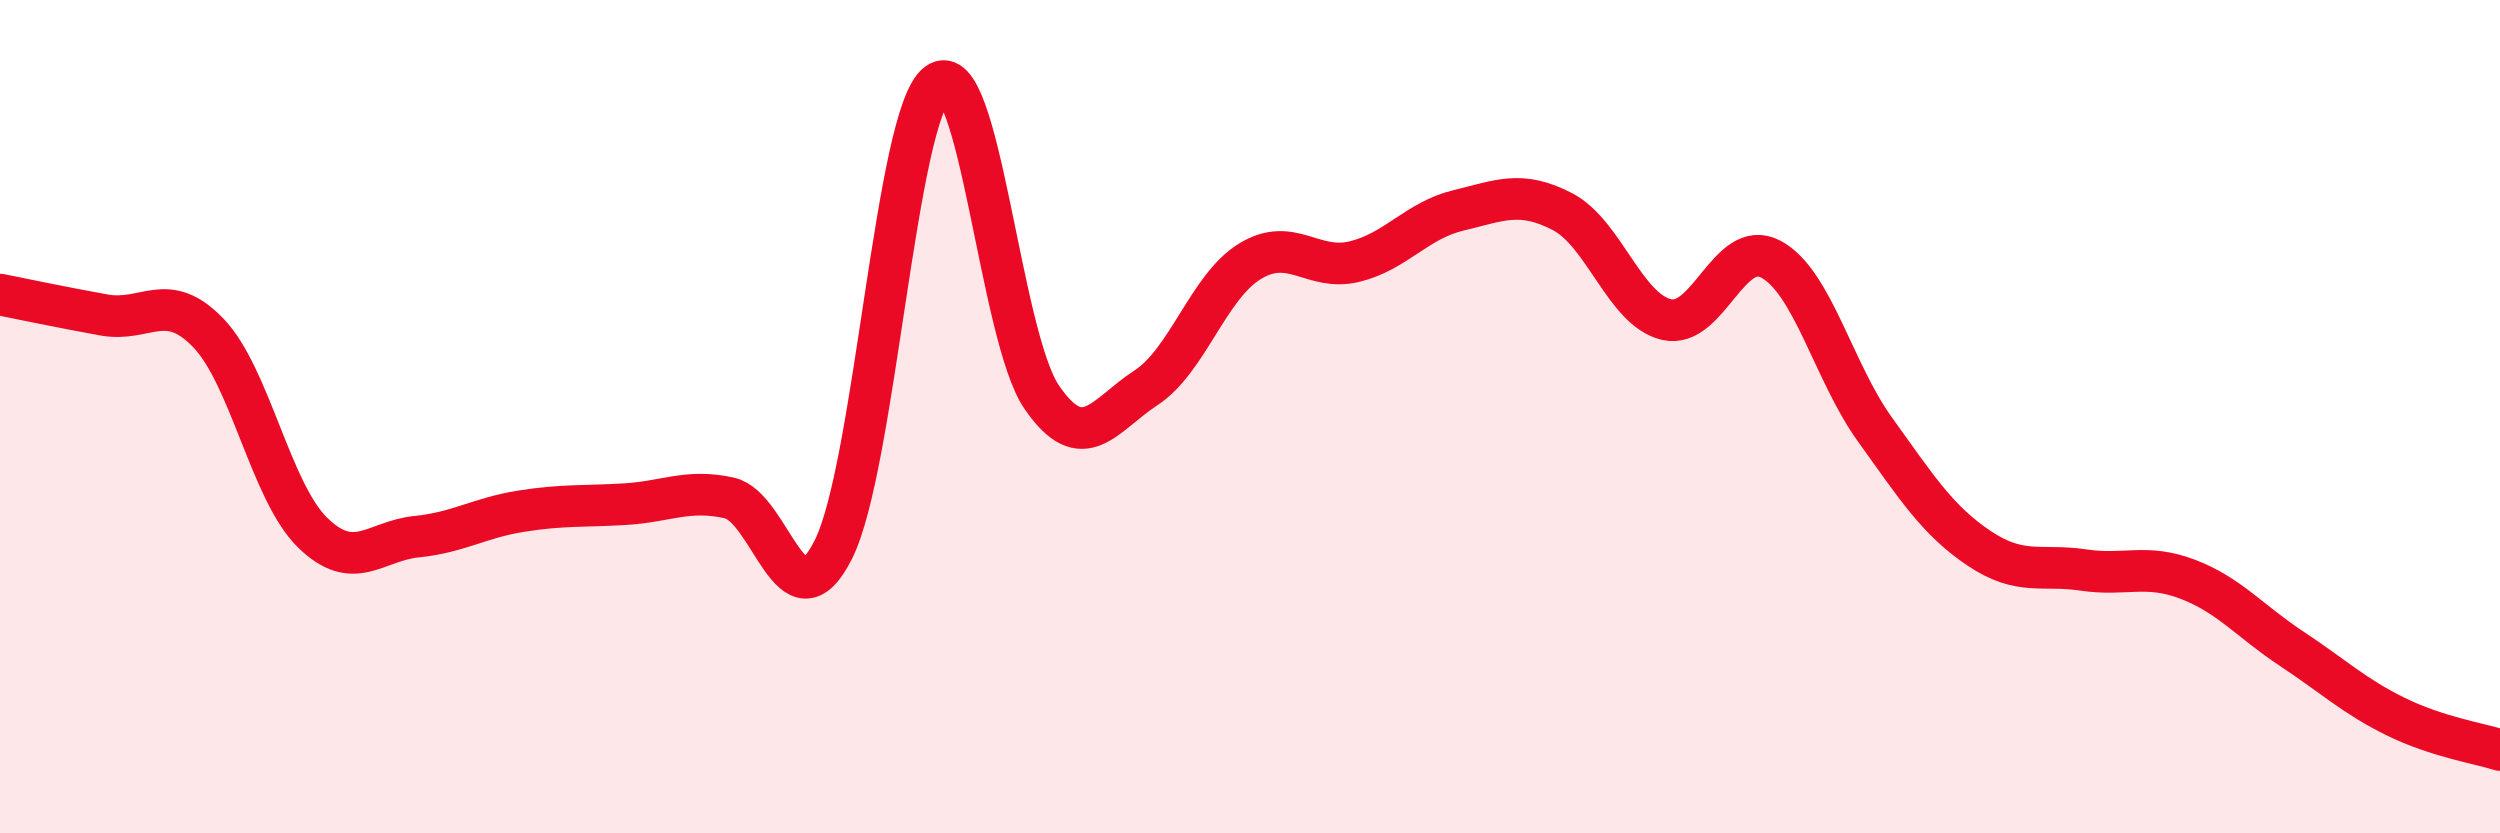 
    <svg width="60" height="20" viewBox="0 0 60 20" xmlns="http://www.w3.org/2000/svg">
      <path
        d="M 0,7.07 C 0.5,7.17 1.5,7.38 2.5,7.56 C 3.5,7.74 4,6.95 5,7.99 C 6,9.03 6.5,11.8 7.5,12.78 C 8.5,13.76 9,12.98 10,12.88 C 11,12.78 11.5,12.43 12.5,12.27 C 13.5,12.11 14,12.16 15,12.1 C 16,12.04 16.5,11.73 17.5,11.95 C 18.5,12.17 19,15.18 20,13.19 C 21,11.2 21.5,2.73 22.5,2 C 23.5,1.27 24,8.07 25,9.53 C 26,10.99 26.5,9.96 27.5,9.31 C 28.5,8.66 29,6.88 30,6.27 C 31,5.66 31.5,6.52 32.5,6.28 C 33.5,6.04 34,5.29 35,5.05 C 36,4.81 36.5,4.56 37.5,5.08 C 38.5,5.6 39,7.44 40,7.67 C 41,7.9 41.5,5.69 42.5,6.22 C 43.5,6.75 44,8.92 45,10.31 C 46,11.7 46.5,12.49 47.5,13.16 C 48.5,13.83 49,13.53 50,13.68 C 51,13.83 51.5,13.52 52.5,13.9 C 53.5,14.28 54,14.91 55,15.57 C 56,16.23 56.5,16.71 57.5,17.2 C 58.5,17.69 59.5,17.84 60,18L60 20L0 20Z"
        fill="#EB0A25"
        opacity="0.1"
        stroke-linecap="round"
        stroke-linejoin="round"
      />
      <path
        d="M 0,7.07 C 0.5,7.17 1.5,7.38 2.5,7.56 C 3.5,7.74 4,6.95 5,7.99 C 6,9.03 6.5,11.8 7.5,12.78 C 8.5,13.76 9,12.98 10,12.88 C 11,12.78 11.5,12.43 12.5,12.27 C 13.5,12.11 14,12.16 15,12.1 C 16,12.04 16.5,11.73 17.5,11.95 C 18.5,12.17 19,15.18 20,13.19 C 21,11.2 21.5,2.73 22.5,2 C 23.5,1.27 24,8.07 25,9.53 C 26,10.99 26.5,9.96 27.5,9.31 C 28.5,8.66 29,6.88 30,6.27 C 31,5.66 31.5,6.52 32.5,6.28 C 33.5,6.04 34,5.29 35,5.05 C 36,4.81 36.5,4.56 37.5,5.08 C 38.5,5.6 39,7.44 40,7.67 C 41,7.9 41.5,5.69 42.5,6.22 C 43.5,6.75 44,8.92 45,10.31 C 46,11.7 46.5,12.49 47.5,13.16 C 48.5,13.83 49,13.53 50,13.68 C 51,13.83 51.5,13.52 52.5,13.9 C 53.5,14.28 54,14.91 55,15.57 C 56,16.23 56.5,16.71 57.5,17.2 C 58.5,17.69 59.5,17.84 60,18"
        stroke="#EB0A25"
        stroke-width="1"
        fill="none"
        stroke-linecap="round"
        stroke-linejoin="round"
      />
    </svg>
  